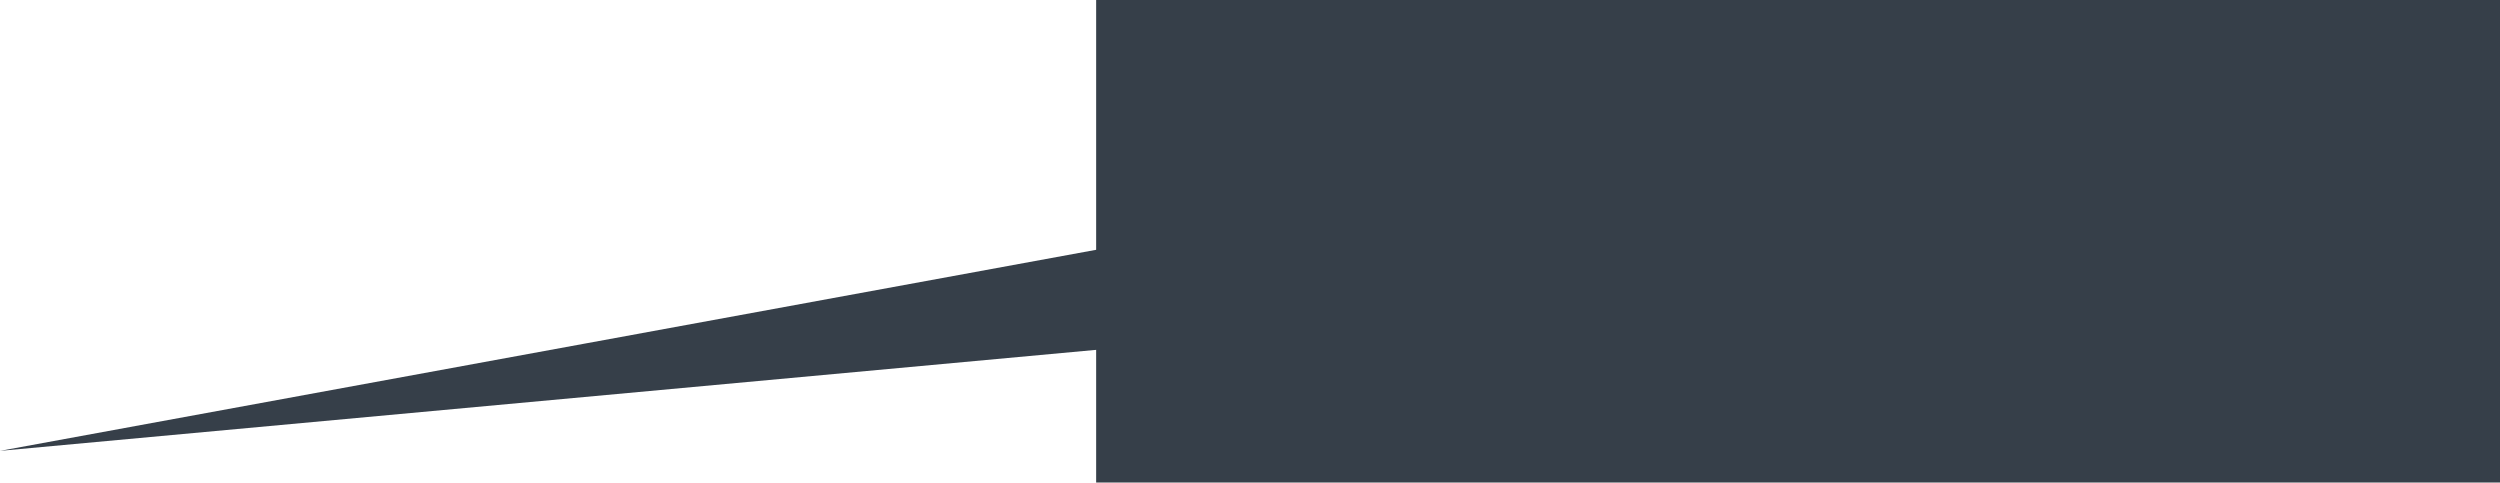 <svg xmlns="http://www.w3.org/2000/svg" id="Layer_1" data-name="Layer 1" viewBox="0 0 223.35 43.11"><defs><style>.cls-1{fill:#363f49;}.cls-2{fill:#fff;}</style></defs><title>location-txt</title><polygon class="cls-1" points="103.8 21.24 0 40.28 104.06 30.69 103.8 21.24"/><rect class="cls-1" x="97.93" width="125.42" height="43.11"/></svg>